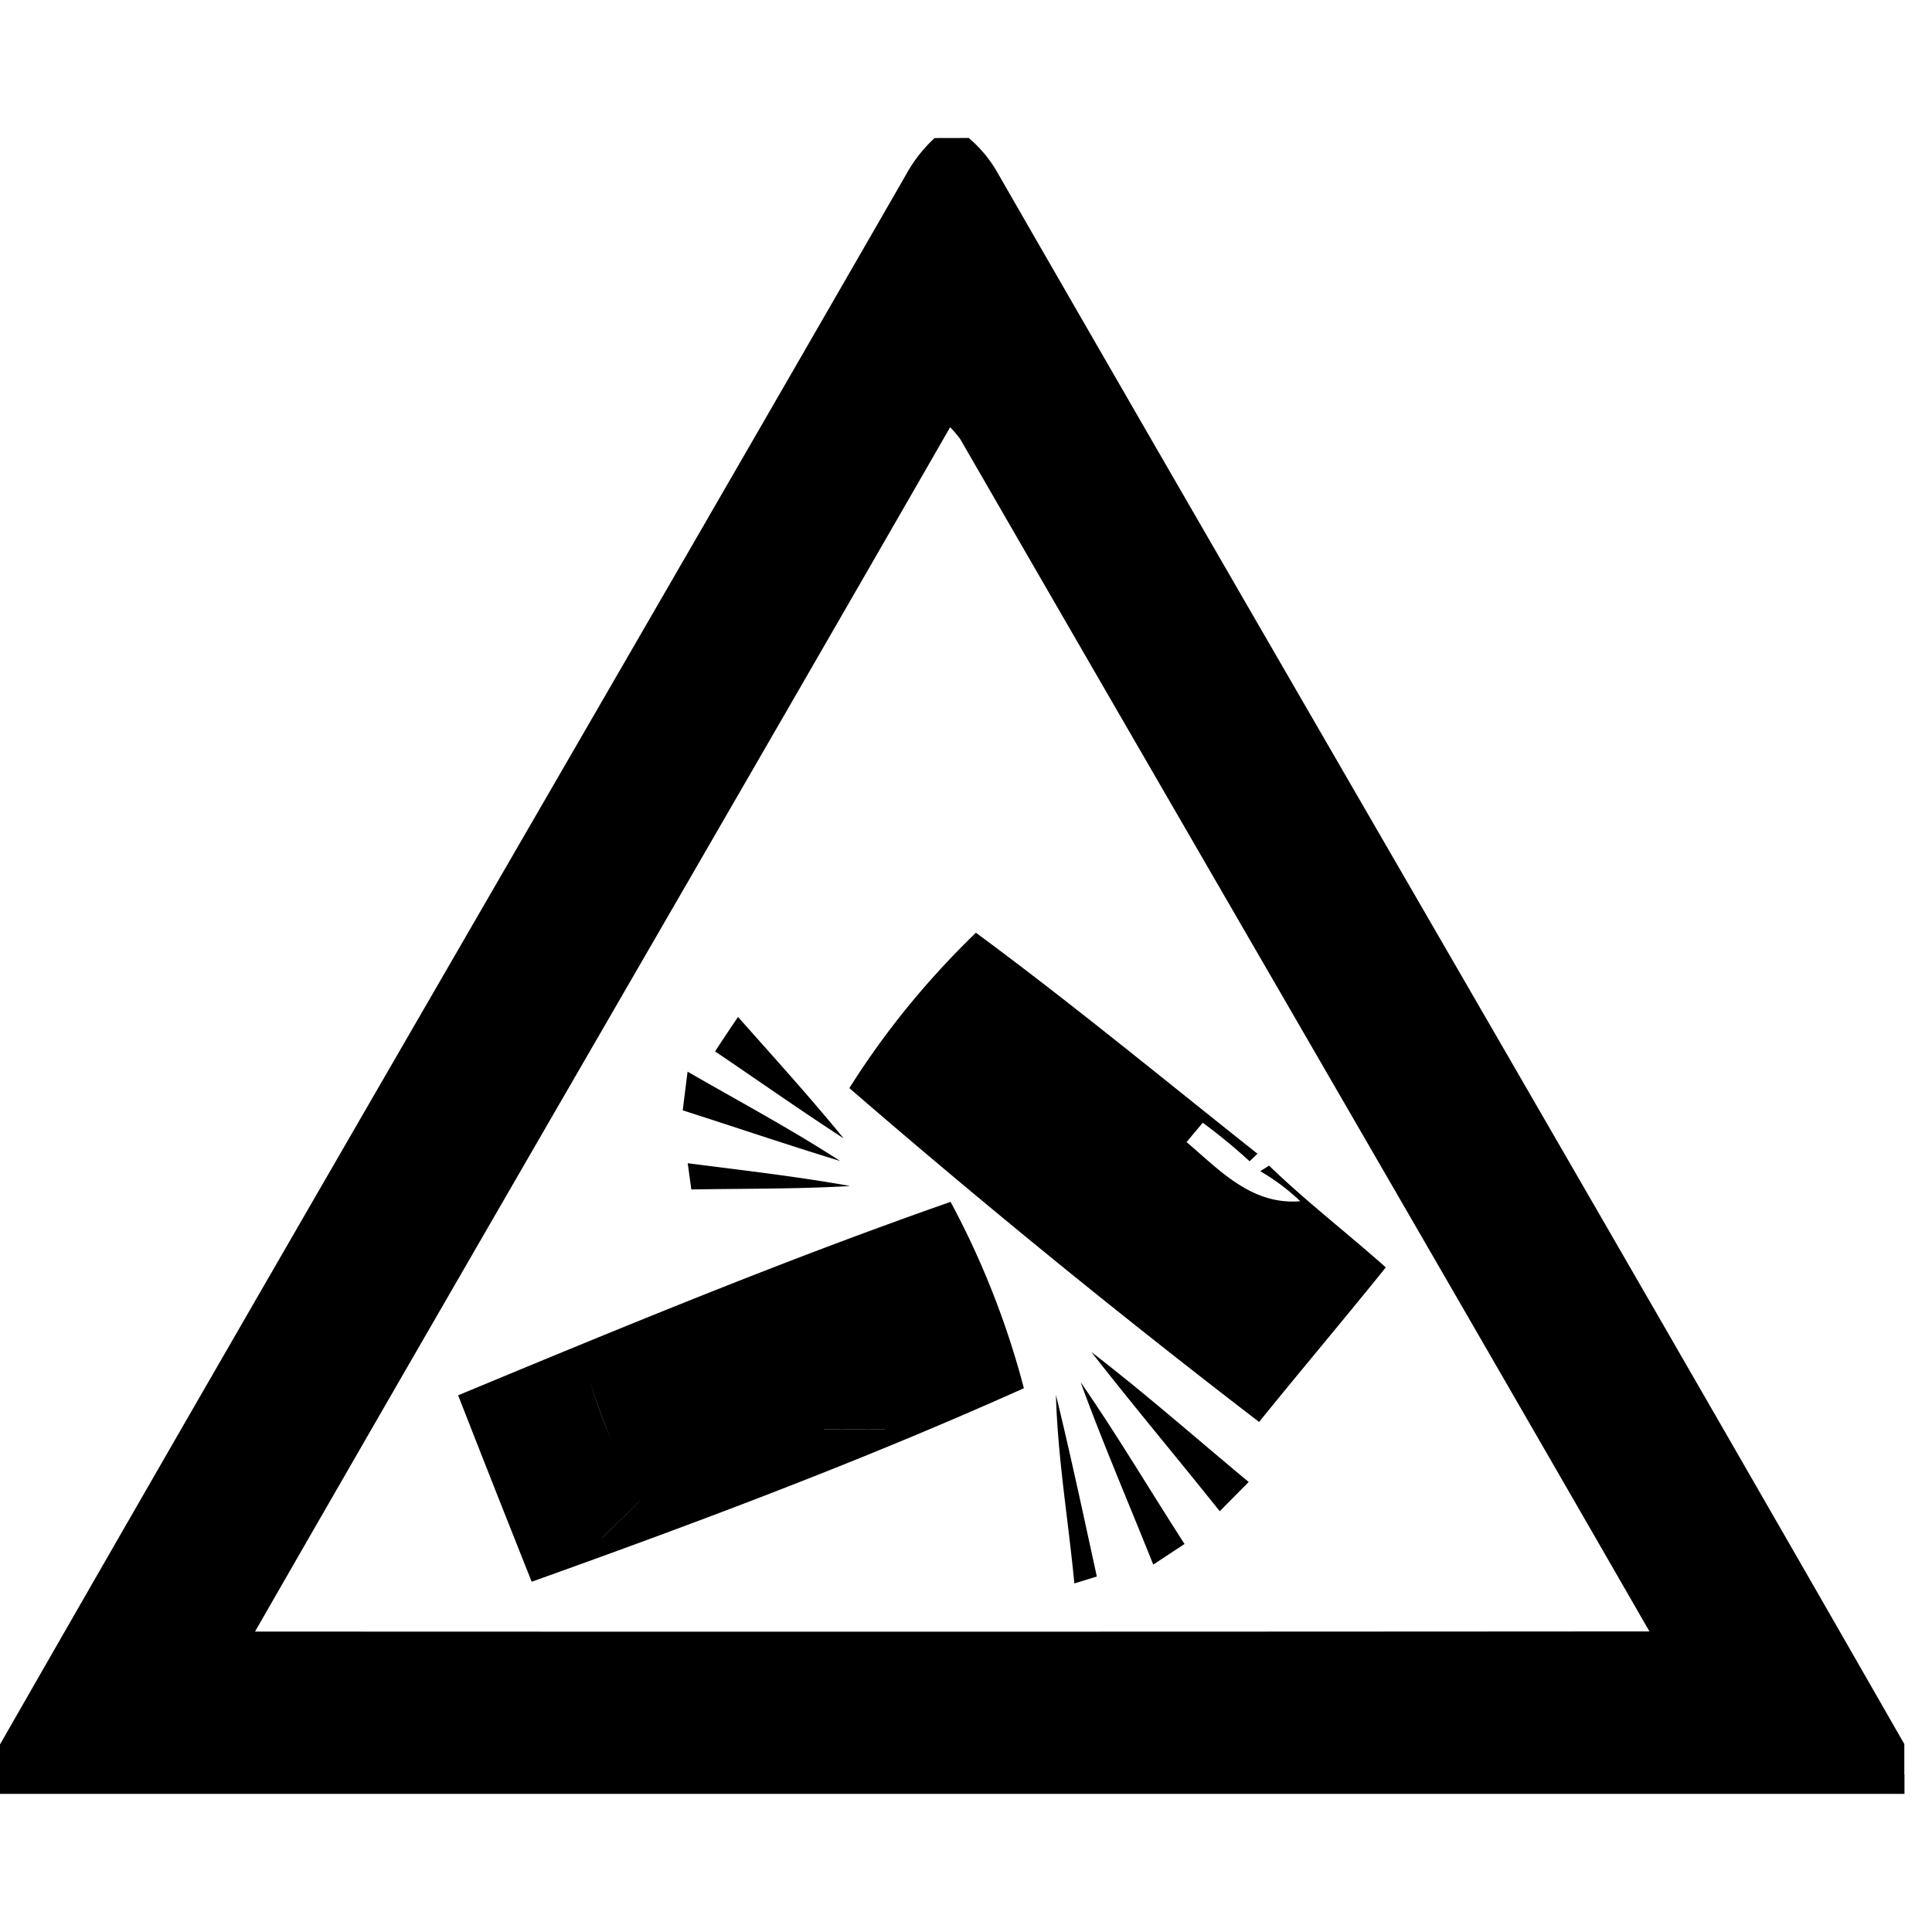 <svg xmlns="http://www.w3.org/2000/svg" width="24" height="24"><path d="M11.61 1.715q-.215.199-.354.453C7.512 8.674 3.73 15.158 0 21.67v.37l.01.005L0 22.04v.244h23.42l.006-.01-.004.01h.236v-.246l-.015.008.013-.01v-.371c-3.729-6.512-7.51-12.993-11.252-19.498a1.6 1.6 0 0 0-.37-.453zm.193 3.592a1.4 1.4 0 0 1 .127.15c2.85 4.939 5.717 9.868 8.56 14.809q-8.66.006-17.322.002c2.867-4.993 5.767-9.97 8.635-14.961m.32 6.28c-.6.58-1.128 1.224-1.572 1.93a112 112 0 0 0 5.09 4.147c.52-.643 1.055-1.275 1.574-1.92-.48-.427-.988-.818-1.45-1.264l-.11.069a2.6 2.6 0 0 1 .497.373c-.602.05-.996-.38-1.412-.735l.201-.24a7 7 0 0 1 .582.479l.098-.094c-1.158-.918-2.304-1.864-3.496-2.744zm-2.955 1.046q-.145.213-.285.428c.533.36 1.057.73 1.597 1.08-.422-.516-.87-1.01-1.312-1.508m4.244.217v.002zm-4.871.463-.06.48c.651.208 1.3.429 1.955.629-.613-.398-1.262-.744-1.895-1.11m.002 1.138.045.326c.657-.012 1.316-.004 1.973-.043-.67-.12-1.344-.196-2.018-.283m3.266.48c-2.07.724-4.094 1.563-6.118 2.403q.453 1.159.914 2.316c2.063-.738 4.114-1.506 6.114-2.404a10.5 10.5 0 0 0-.91-2.314m1.593.827a55 55 0 0 0 1.28 1.02 55 55 0 0 1-1.28-1.02m2.573.006a5 5 0 0 1-.127.174 5 5 0 0 0 .127-.174m-.414.517-.133.145zm-7.098.038-.928.37zm5.094.476c.522.668 1.066 1.315 1.595 1.978l.36-.363c-.65-.54-1.285-1.1-1.955-1.615m-6.233.348a8 8 0 0 0 .268.742 7 7 0 0 1-.268-.742m6.102.033c.278.762.6 1.507.9 2.26l.389-.256c-.431-.667-.835-1.351-1.287-2.004zm-.309.15c.022.785.154 1.562.229 2.344l.279-.086c-.164-.753-.325-1.508-.508-2.258m-2.99.045q.058.189.105.381.38.005.76 0v.002a32 32 0 0 1-.76 0v-.002a6 6 0 0 0-.105-.38m-2.51.57a8 8 0 0 0 .317.67 10 10 0 0 1-.317-.67m.332.704v.001l-.463.452v-.002z"/></svg>